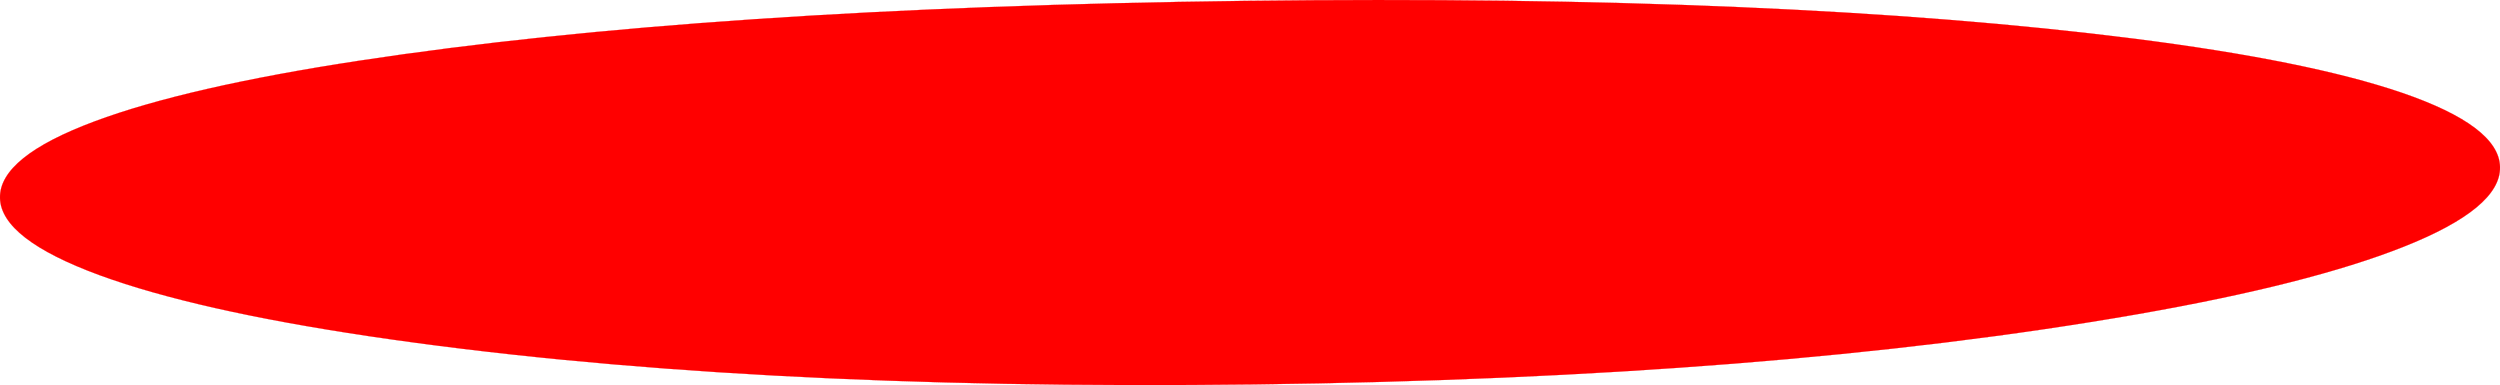 <?xml version="1.0" encoding="UTF-8" standalone="no"?>
<svg xmlns:xlink="http://www.w3.org/1999/xlink" height="110.7px" width="718.65px" xmlns="http://www.w3.org/2000/svg">
  <g transform="matrix(1.0, 0.0, 0.0, 1.0, -16.15, -323.1)">
    <path d="M706.55 349.75 Q734.55 359.35 734.8 371.1 735.05 382.95 707.05 394.05 679.95 404.8 630.4 413.45 525.55 431.75 376.7 433.6 227.9 435.45 122.3 419.75 72.4 412.3 44.9 402.25 16.4 391.8 16.15 380.0 15.9 368.2 43.45 357.95 69.9 348.1 119.4 340.55 219.7 325.25 374.35 323.35 529.0 321.45 629.9 334.25 679.7 340.6 706.55 349.75" fill="#ff0000" fill-rule="evenodd" stroke="none"/>
    <path d="M706.55 349.75 Q679.7 340.6 629.9 334.25 529.0 321.45 374.35 323.35 219.7 325.25 119.4 340.55 69.9 348.1 43.45 357.95 15.9 368.2 16.15 380.0 16.4 391.8 44.9 402.25 72.4 412.3 122.3 419.75 227.9 435.45 376.7 433.6 525.55 431.75 630.4 413.45 679.95 404.8 707.05 394.05 735.05 382.95 734.8 371.1 734.55 359.35 706.55 349.75 Z" fill="none" stroke="#ff0000" stroke-linecap="round" stroke-linejoin="round" stroke-width="0.05"/>
  </g>
</svg>
